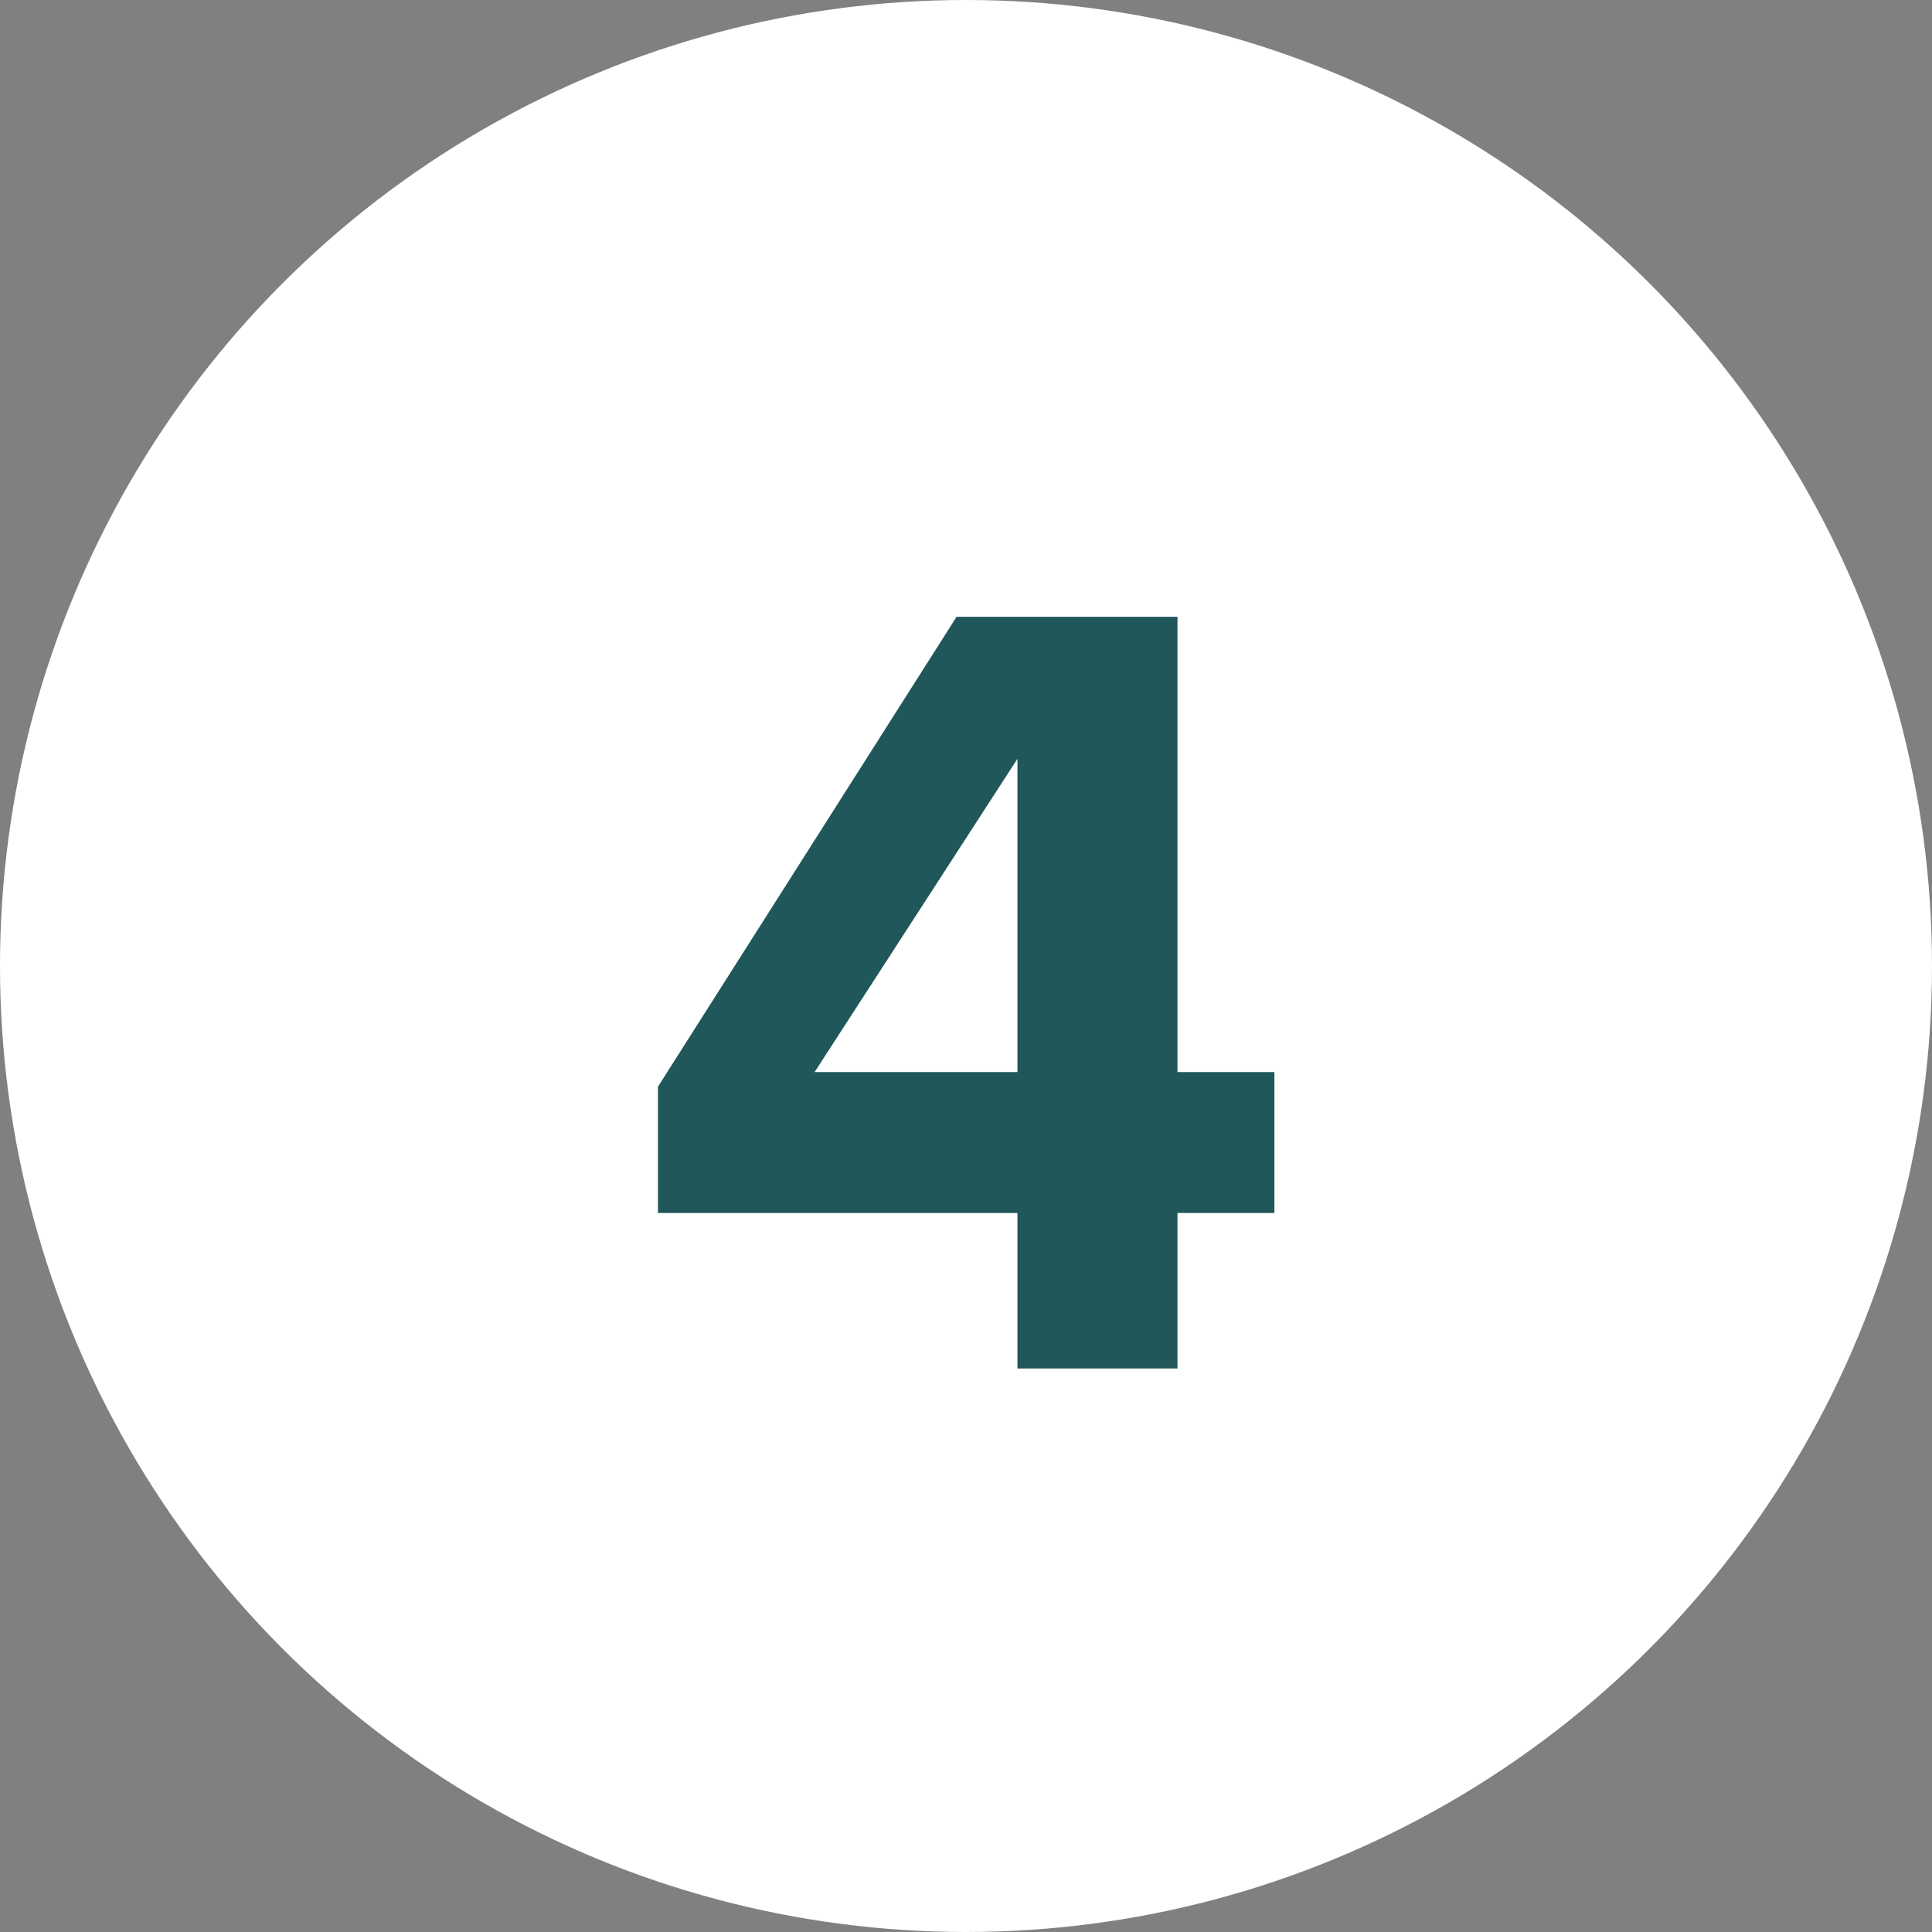 <svg width="24" height="24" viewBox="0 0 24 24" fill="none" xmlns="http://www.w3.org/2000/svg">
<rect x="0" y="0" width="24" height="24" fill="#808080" stroke="none"/>
<circle cx="12" cy="12" r="12" fill="white"/>
<path d="M14.627 17H12.639V15.068H8.173V13.5L11.883 7.662H14.627V13.318H15.831V15.068H14.627V17ZM12.639 13.318V9.426L10.119 13.318H12.639Z" fill="#1F575A"/>
</svg>
